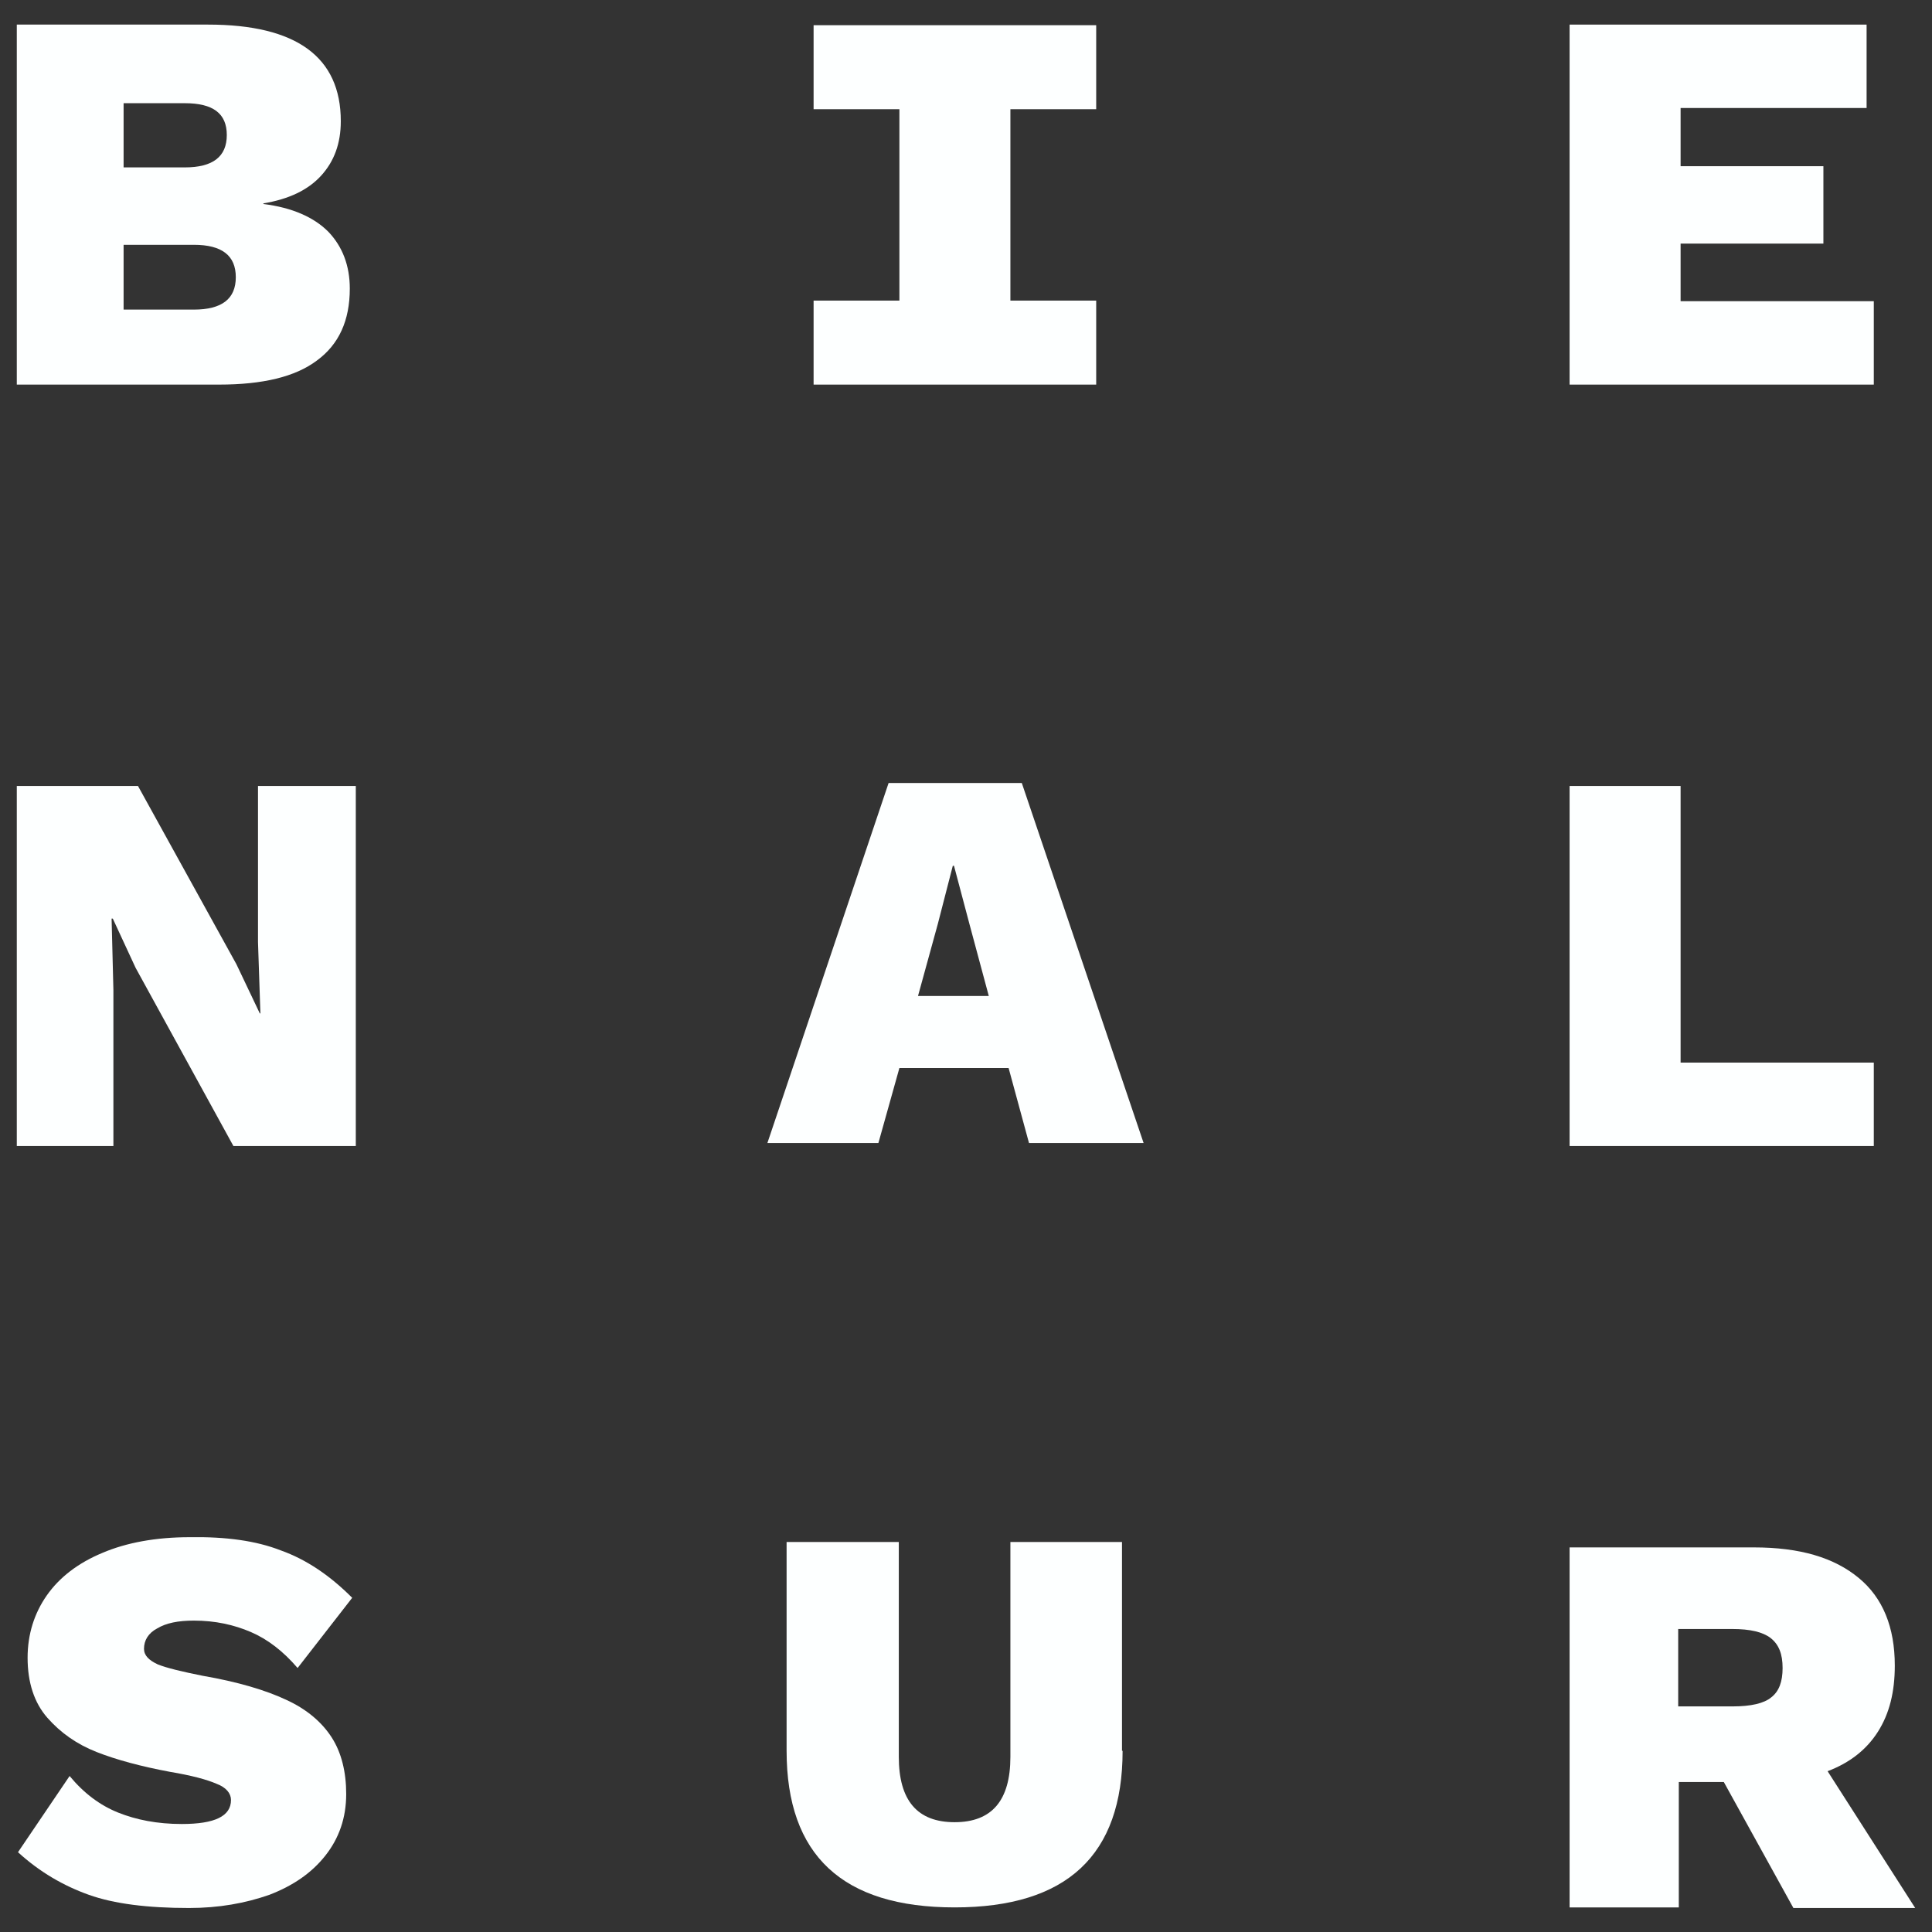 <?xml version="1.0" encoding="utf-8"?>
<!-- Generator: Adobe Illustrator 21.1.0, SVG Export Plug-In . SVG Version: 6.00 Build 0)  -->
<svg version="1.1" id="Capa_1" xmlns="http://www.w3.org/2000/svg" xmlns:xlink="http://www.w3.org/1999/xlink" x="0px" y="0px"
	 viewBox="0 0 322 322" style="enable-background:new 0 0 322 322;" xml:space="preserve">
<rect x="0" y="0" width="322" height="322" fill="#333333" stroke="none"/>
<style type="text/css">
	.st0{fill:#FDFFFF;}
</style>
<g>
	<path class="st0" d="M168.1,178h-18.2l-3.5,12.5h-18.5l20.2-60h22.2l20.3,60h-19.1L168.1,178z M164.8,166l-3.2-11.9l-2.6-9.8h-0.2
		l-2.5,9.7l-3.3,12H164.8z"/>
	<path class="st0" d="M2.8,4.1h31.9c14.7,0,22.1,5.4,22.1,16.1c0,3.7-1.1,6.7-3.3,9.1c-2.2,2.4-5.4,3.9-9.6,4.6v0.1
		c4.8,0.6,8.4,2.2,10.8,4.6c2.4,2.5,3.6,5.7,3.6,9.5c0,5.3-1.8,9.3-5.5,12c-3.6,2.7-9,4-16.3,4H2.8V4.1z M30.8,27.9
		c4.7,0,7-1.8,7-5.4c0-3.6-2.3-5.3-7-5.3H20.6v10.7H30.8z M32.3,51.6c4.7,0,7-1.8,7-5.4c0-3.6-2.3-5.4-7-5.4H20.6v10.8H32.3z"/>
	<polygon class="st0" points="312.3,50.2 312.3,64.1 261.6,64.1 261.6,4.1 311.1,4.1 311.1,18 280.1,18 280.1,27.7 303.9,27.7 
		303.9,40.6 280.1,40.6 280.1,50.2 	"/>
	<polygon class="st0" points="59.3,191 38.9,191 22.6,161.3 18.8,153.1 18.6,153.1 18.9,165 18.9,191 2.8,191 2.8,131 23,131 
		39.4,160.7 43.3,168.9 43.4,168.9 43,157 43,131 59.3,131 	"/>
	<polygon class="st0" points="312.3,177.1 312.3,191 261.6,191 261.6,131 280.1,131 280.1,177.1 	"/>
	<polygon class="st0" points="182.7,18.2 182.7,4.2 135.6,4.2 135.6,18.2 149.9,18.2 149.9,50.1 135.6,50.1 135.6,64.1 182.7,64.1 
		182.7,50.1 168.4,50.1 168.4,18.2 	"/>
	<path class="st0" d="M46.8,258.4c4.2,1.5,8.1,4.1,11.9,7.9l-9.1,11.7c-2.4-2.8-5-4.8-7.8-6c-2.8-1.2-5.9-1.9-9.5-1.9
		c-2.6,0-4.6,0.4-6.1,1.3c-1.5,0.8-2.2,2-2.2,3.4c0,1.1,0.8,1.9,2.3,2.6c1.5,0.6,4,1.2,7.5,1.9c5.8,1,10.5,2.4,13.9,4
		c3.5,1.6,6,3.8,7.6,6.3c1.6,2.5,2.4,5.7,2.4,9.4c0,4-1.2,7.4-3.5,10.3c-2.3,2.9-5.4,5-9.3,6.5c-4,1.4-8.4,2.2-13.4,2.2
		c-6.9,0-12.5-0.7-16.7-2.2c-4.2-1.5-8.2-3.8-11.8-7.1l8.6-12.7c2.4,2.9,5.1,4.9,8.1,6.1c3,1.2,6.5,1.9,10.6,1.9
		c5.5,0,8.2-1.3,8.2-4c0-1.1-0.8-2.1-2.4-2.7c-1.6-0.7-4.2-1.4-7.8-2c-4.8-0.9-8.9-2-12.2-3.3c-3.3-1.3-6-3.2-8.2-5.7
		c-2.2-2.5-3.3-5.9-3.3-10c0-3.9,1.1-7.4,3.2-10.4c2.1-3,5.2-5.4,9.3-7.1c4-1.7,8.9-2.6,14.5-2.6C37.7,256.1,42.7,256.8,46.8,258.4"
		/>
	<path class="st0" d="M187.1,291.8c0,17.4-9.3,26.1-28,26.1c-18.7,0-28-8.7-28-26.1V257h18.7v35.8c0,7.3,3.1,10.9,9.3,10.9
		c6.2,0,9.3-3.6,9.3-10.9V257h18.6V291.8z"/>
	<path class="st0" d="M287.3,297h-7.5v20.9h-18.2v-60h30.7c7.7,0,13.4,1.7,17.5,5.1c4,3.3,6,8.2,6,14.6c0,4.4-0.9,8-2.8,11
		c-1.9,3-4.7,5.2-8.4,6.6l14.6,22.8h-20.3L287.3,297z M279.8,284.4h9c3,0,5.2-0.5,6.4-1.5c1.3-1,1.9-2.6,1.9-4.9c0-2.3-0.6-3.9-2-5
		c-1.3-1-3.4-1.5-6.4-1.5h-9V284.4z"/>
</g>
</svg>
